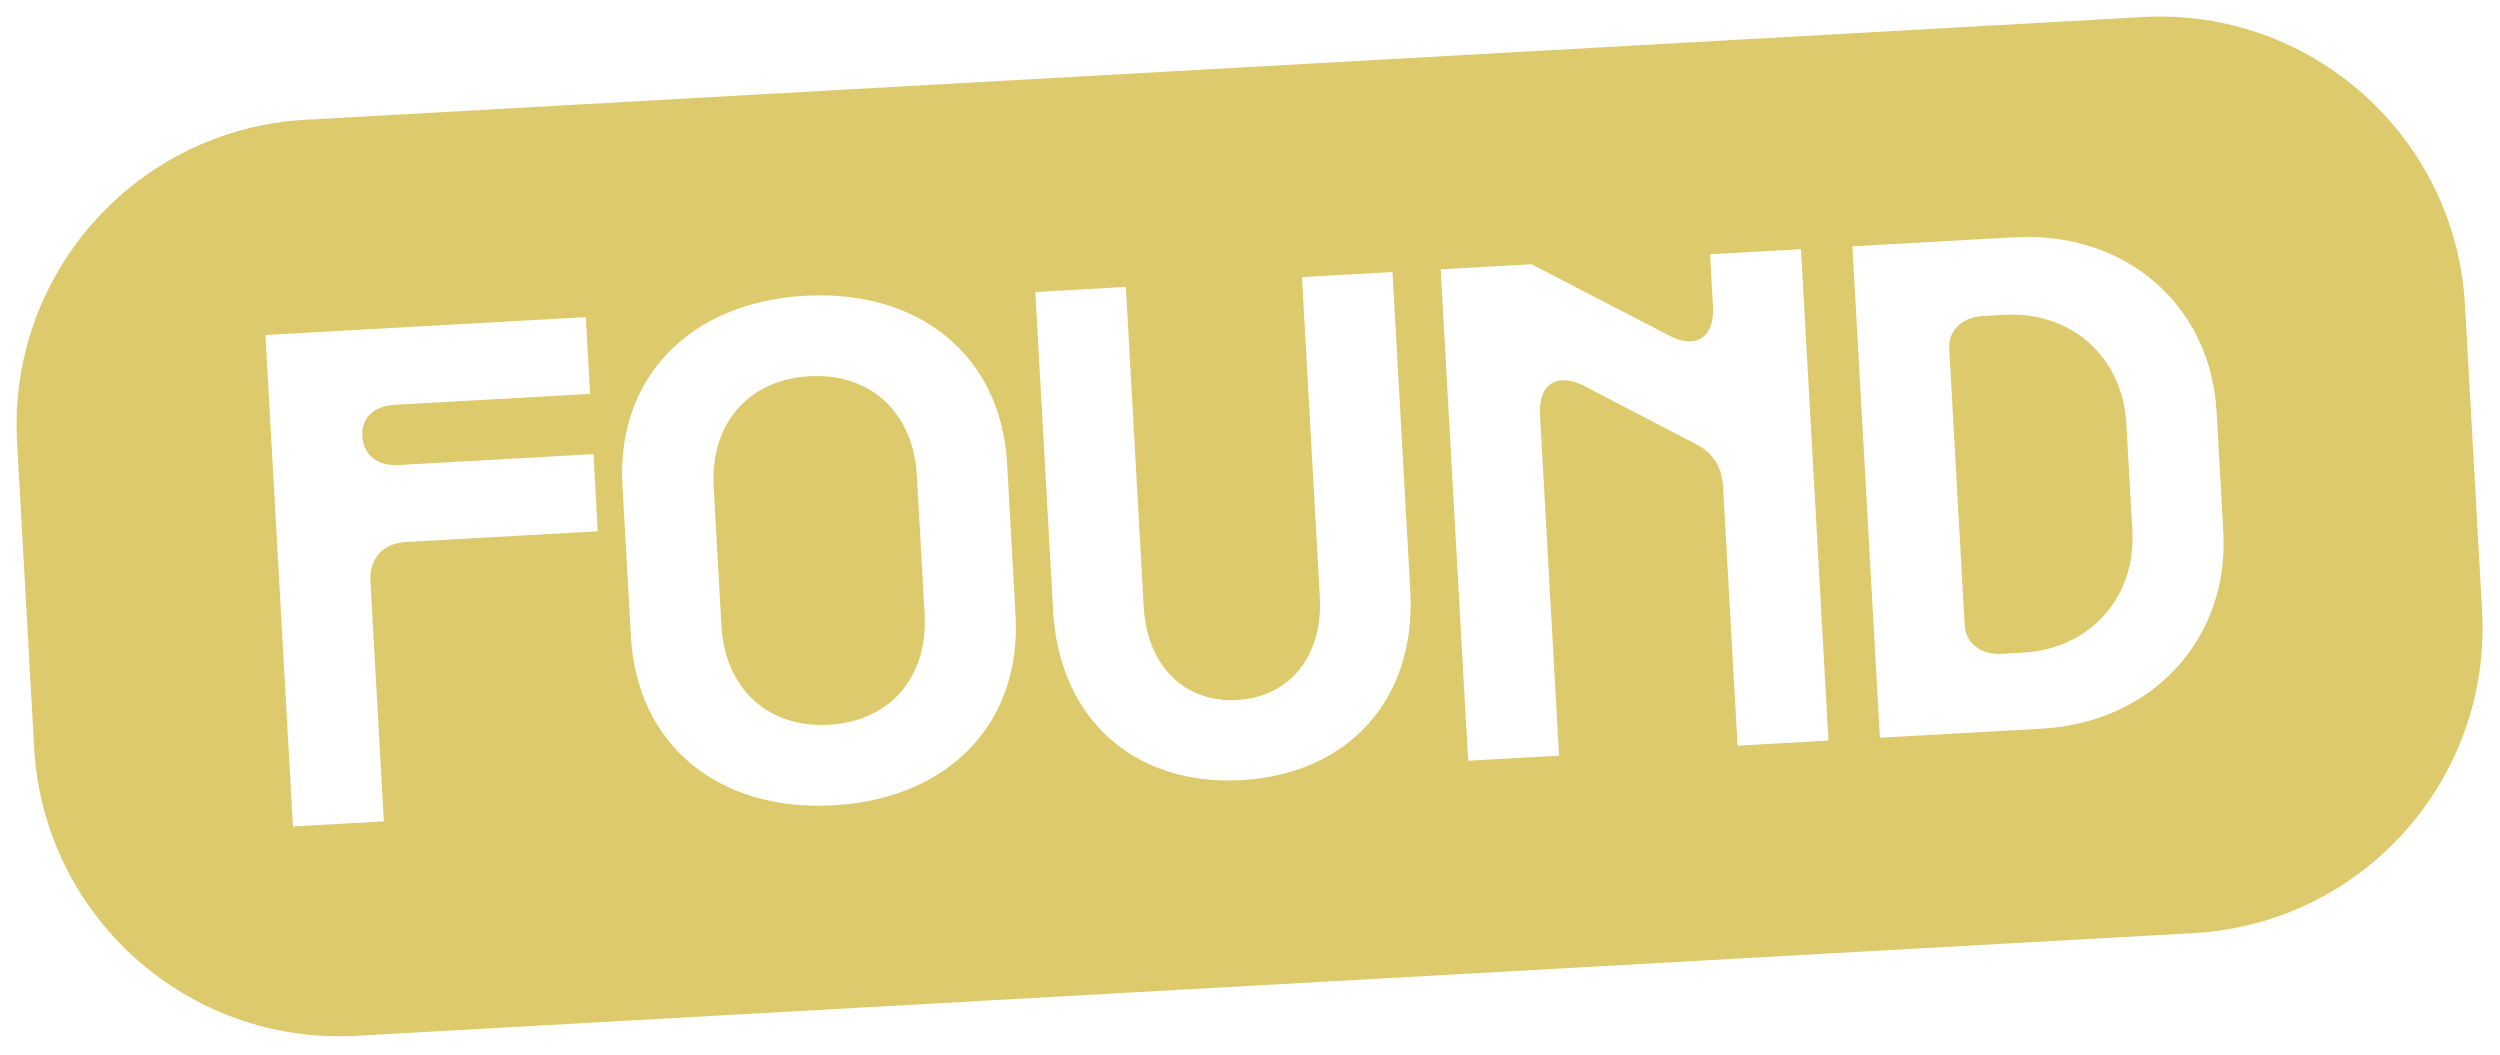 <svg width="109" height="46" viewBox="0 0 109 46" fill="none" xmlns="http://www.w3.org/2000/svg">
  <g clip-path="url(#clip0_4006_4110)">
    <path d="M35.289 16.405C32.627 16.553 30.962 18.477 31.115 21.225L31.453 27.274C31.607 30.022 33.477 31.748 36.139 31.599C38.801 31.45 40.467 29.526 40.313 26.779L39.975 20.73C39.821 17.982 37.951 16.256 35.289 16.405Z" fill="#DDCA6D"/>
    <path d="M87.399 13.725L86.434 13.779C85.573 13.827 84.942 14.404 84.985 15.178L85.661 27.279C85.705 28.052 86.392 28.556 87.257 28.508L88.222 28.453C91.117 28.292 93.132 26.04 92.97 23.146L92.708 18.47C92.546 15.56 90.294 13.563 87.399 13.725Z" fill="#DDCA6D"/>
    <path d="M93.42 0.744L13.31 5.223C5.96 5.634 0.333 11.925 0.744 19.27L1.489 32.602C1.9 39.948 8.193 45.572 15.543 45.161L95.653 40.682C103.002 40.271 108.63 33.981 108.219 26.635L107.474 13.303C107.063 5.957 100.769 0.333 93.42 0.744ZM25.728 17.173L17.218 17.648C16.298 17.7 15.751 18.214 15.796 19.017C15.841 19.819 16.441 20.328 17.364 20.276L25.875 19.8L26.062 23.163L17.698 23.631C16.687 23.687 16.094 24.35 16.151 25.36L16.735 35.811L12.771 36.033L11.573 14.607L25.541 13.826L25.728 17.173ZM44.279 26.824C44.542 31.529 41.368 34.83 36.34 35.111C31.311 35.393 27.772 32.467 27.509 27.761L27.138 21.139C26.878 16.479 30.069 13.177 35.097 12.896C40.126 12.615 43.649 15.541 43.909 20.201L44.279 26.824ZM61.49 25.774C61.753 30.467 58.811 33.751 54.132 34.013C49.452 34.274 46.18 31.334 45.917 26.644L45.139 12.73L49.087 12.51L49.866 26.453C50.01 29.026 51.641 30.649 53.937 30.52C56.233 30.392 57.688 28.597 57.544 26.024L56.765 12.081L60.712 11.86L61.49 25.774ZM79.721 32.29L75.757 32.512L75.128 21.258C75.078 20.369 74.722 19.755 73.907 19.346L69.055 16.819C67.878 16.226 67.069 16.755 67.143 18.068L67.975 32.947L64.011 33.168L62.813 11.742L66.777 11.521L72.775 14.63C73.953 15.252 74.761 14.694 74.687 13.38L74.559 11.086L78.523 10.864L79.721 32.29ZM96.936 23.192C97.197 27.852 93.85 31.5 89.013 31.77L81.963 32.165L80.765 10.739L87.815 10.345C92.656 10.074 96.382 13.281 96.644 17.958L96.936 23.192Z" fill="#DDCA6D"/>
  </g>
  <defs>
    <clipPath id="clip0_4006_4110">
      <rect width="106.897" height="40" fill="white" transform="translate(0 5.967) rotate(-3.2)"/>
    </clipPath>
  </defs>
</svg>

